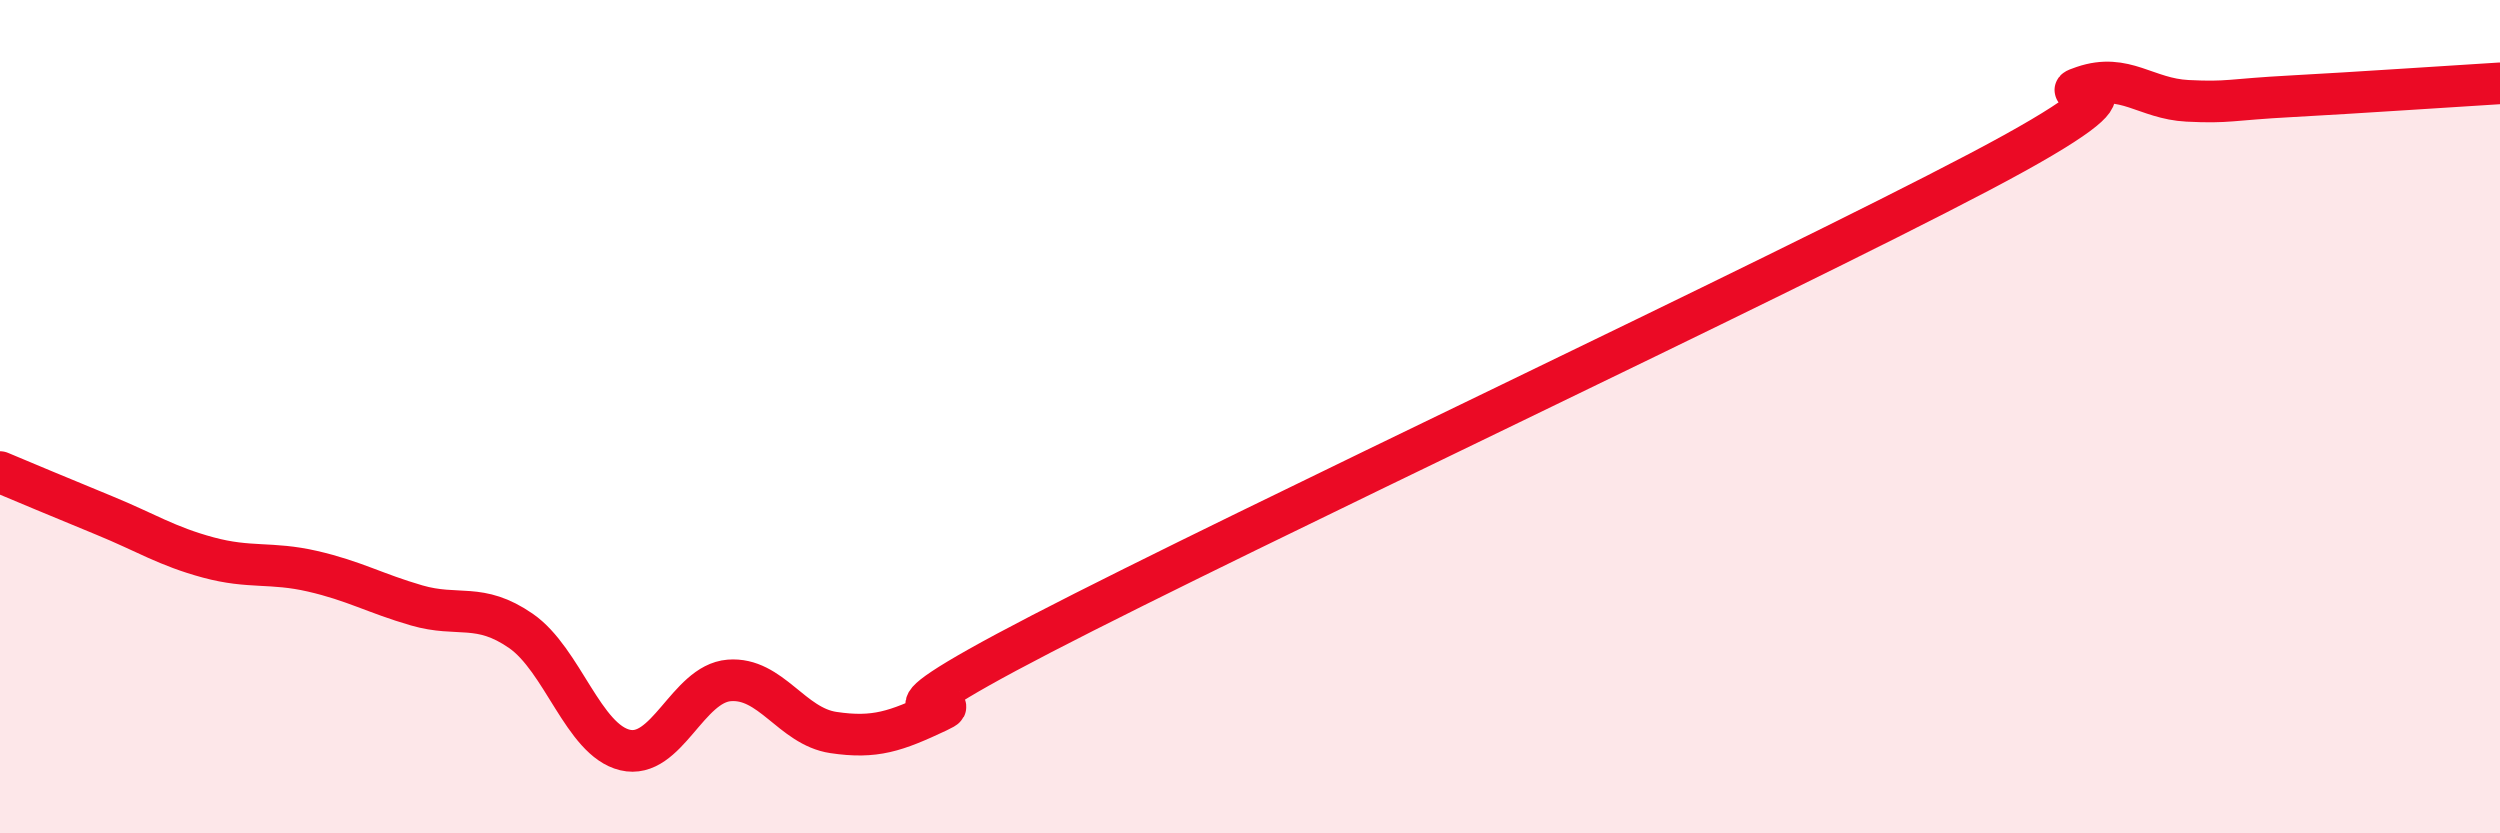 
    <svg width="60" height="20" viewBox="0 0 60 20" xmlns="http://www.w3.org/2000/svg">
      <path
        d="M 0,11.33 C 0.5,11.54 1.5,11.96 2.5,12.37 C 3.5,12.78 4,13.11 5,13.38 C 6,13.65 6.5,13.48 7.5,13.71 C 8.5,13.94 9,14.24 10,14.53 C 11,14.82 11.5,14.45 12.5,15.14 C 13.5,15.83 14,17.76 15,18 C 16,18.24 16.5,16.41 17.5,16.33 C 18.5,16.25 19,17.43 20,17.58 C 21,17.73 21.5,17.55 22.5,17.08 C 23.5,16.61 20,17.8 25,15.21 C 30,12.62 42.5,6.76 47.5,4.13 C 52.5,1.5 49,2.42 50,2.08 C 51,1.74 51.5,2.37 52.5,2.42 C 53.5,2.47 53.5,2.39 55,2.31 C 56.5,2.23 59,2.06 60,2L60 20L0 20Z"
        fill="#EB0A25"
        opacity="0.1"
        stroke-linecap="round"
        stroke-linejoin="round"
      />
      <path
        d="M 0,11.33 C 0.5,11.54 1.5,11.96 2.5,12.37 C 3.5,12.78 4,13.11 5,13.38 C 6,13.65 6.5,13.48 7.5,13.71 C 8.5,13.94 9,14.24 10,14.53 C 11,14.82 11.5,14.45 12.5,15.14 C 13.5,15.83 14,17.76 15,18 C 16,18.24 16.5,16.41 17.5,16.33 C 18.5,16.25 19,17.43 20,17.58 C 21,17.73 21.5,17.55 22.5,17.08 C 23.5,16.61 20,17.8 25,15.21 C 30,12.62 42.5,6.76 47.5,4.13 C 52.5,1.5 49,2.42 50,2.08 C 51,1.74 51.5,2.37 52.5,2.42 C 53.5,2.47 53.5,2.39 55,2.31 C 56.5,2.23 59,2.06 60,2"
        stroke="#EB0A25"
        stroke-width="1"
        fill="none"
        stroke-linecap="round"
        stroke-linejoin="round"
      />
    </svg>
  
